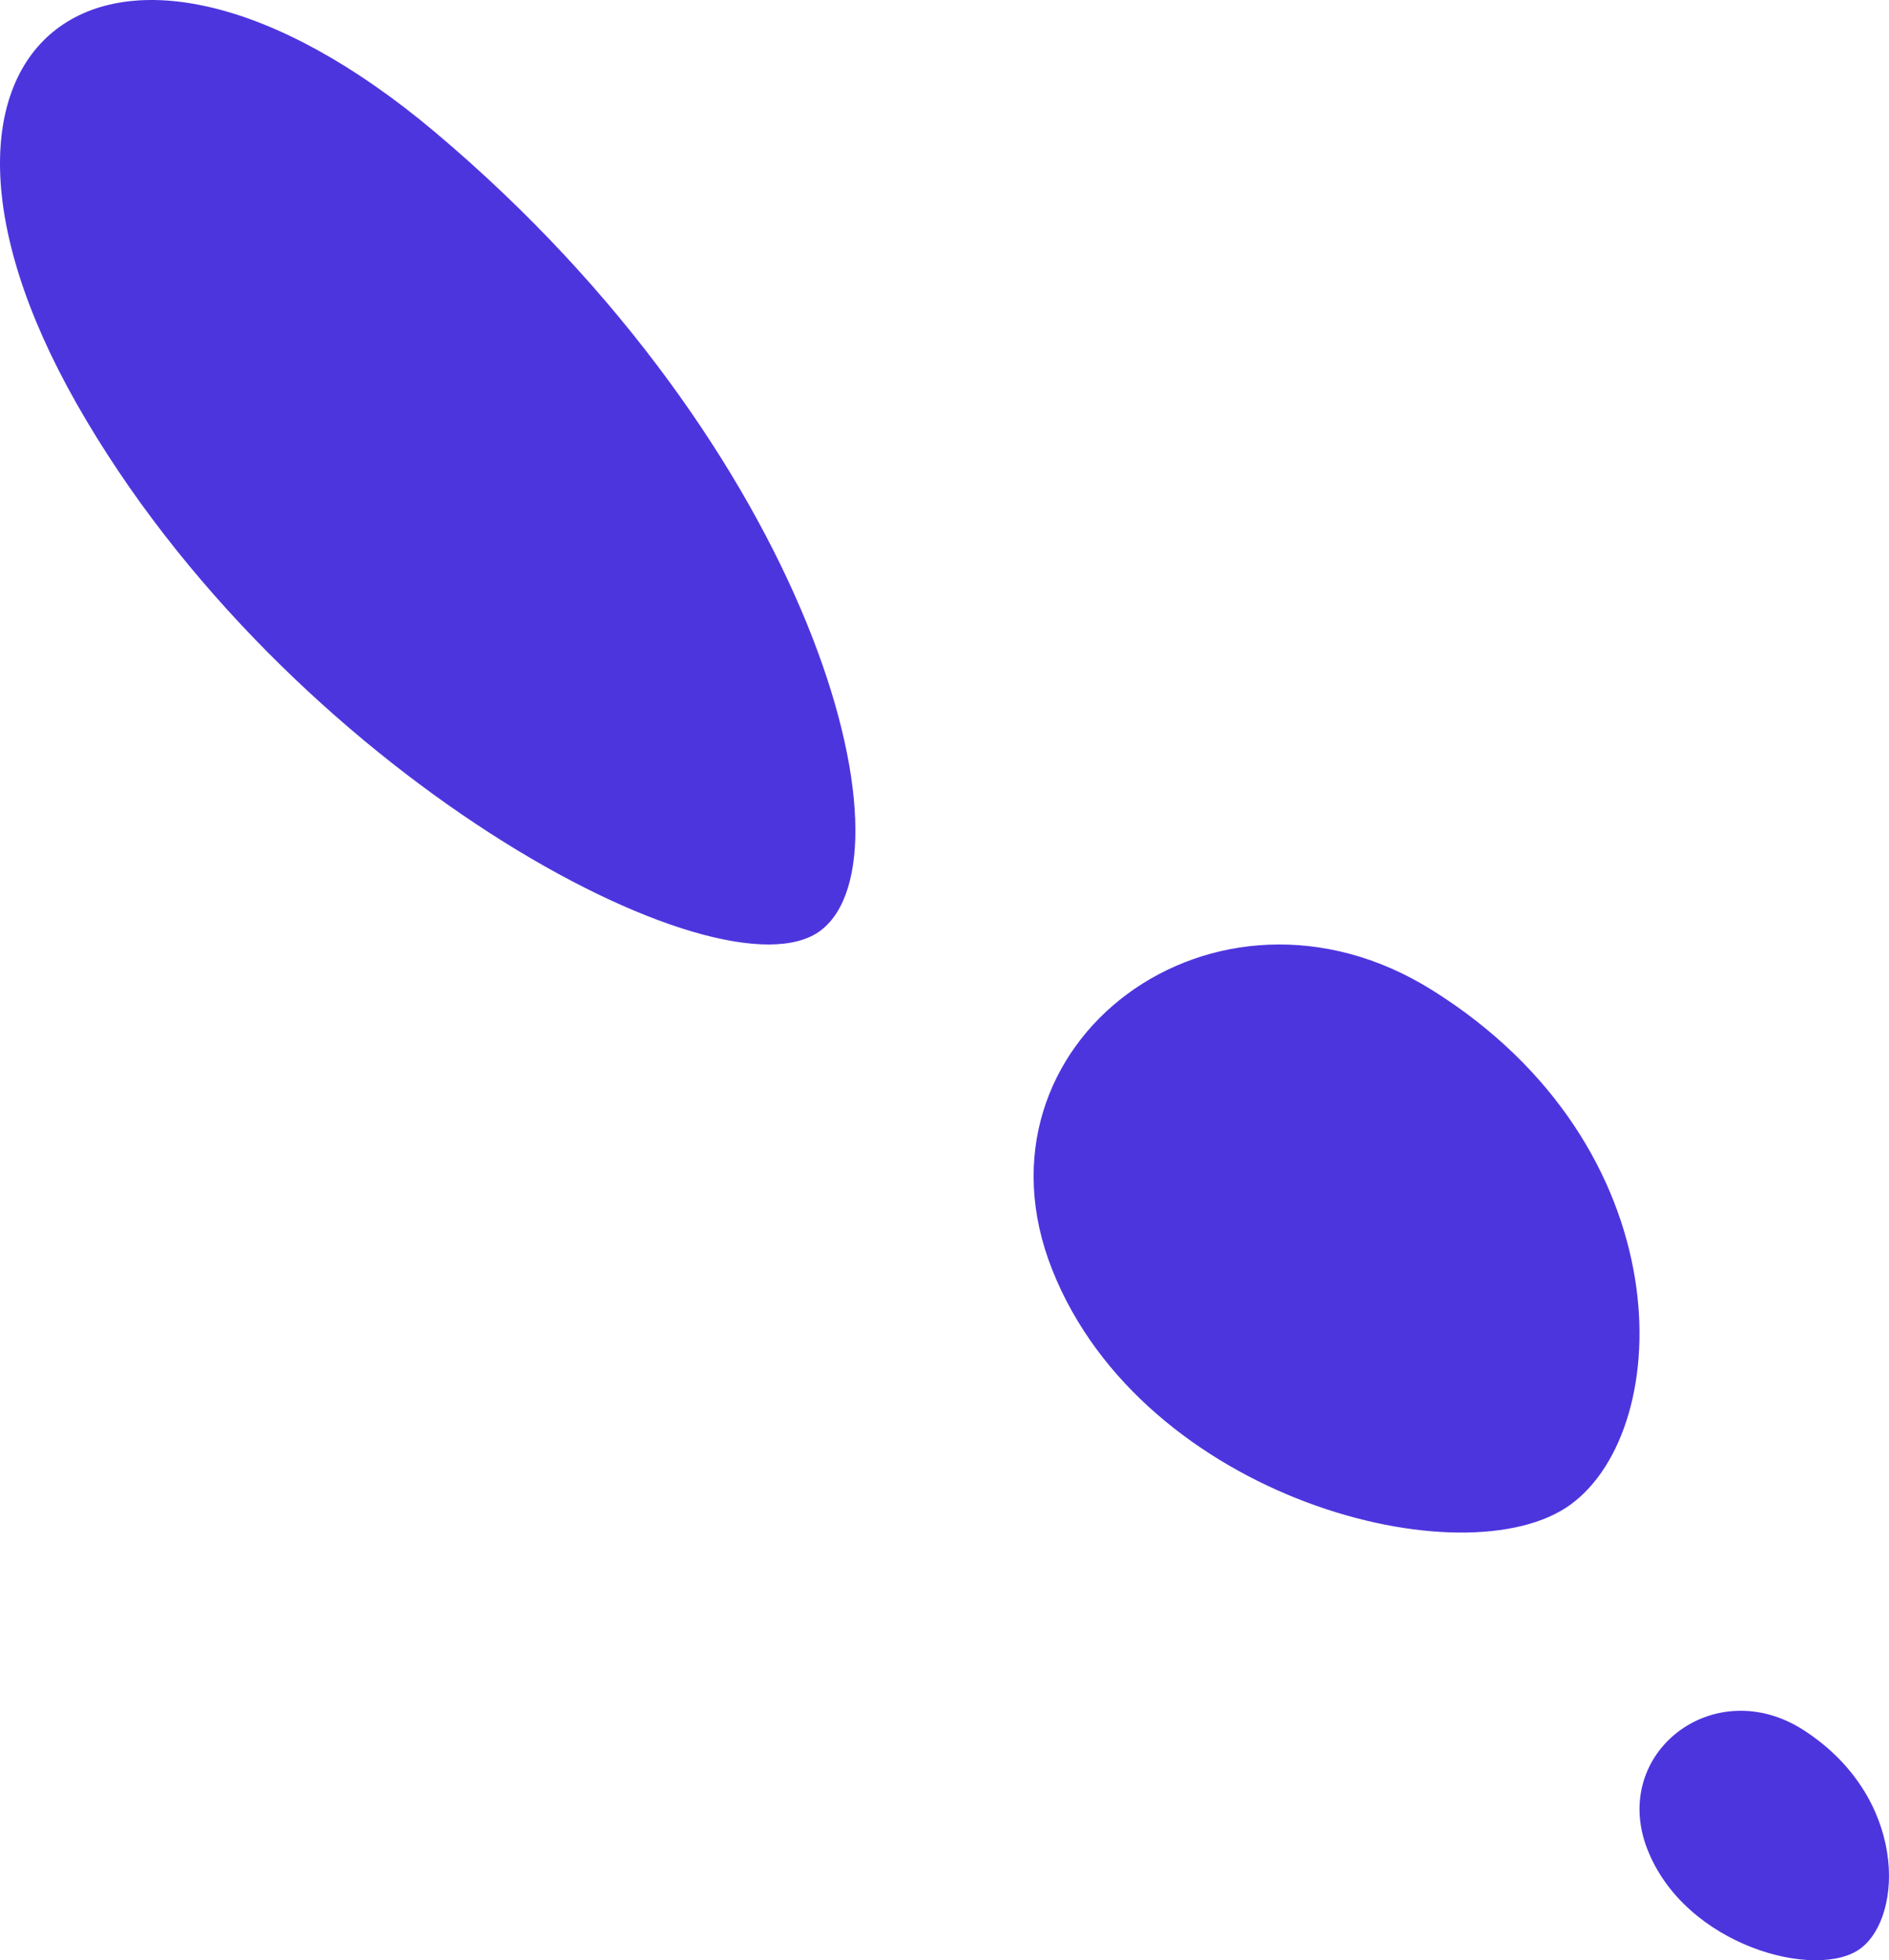 <svg width="106" height="110" viewBox="0 0 106 110" fill="none" xmlns="http://www.w3.org/2000/svg">
<path d="M92.428 103.74C90.36 98.35 96.197 93.855 101.21 97.087C106.993 100.819 106.839 107.495 104.416 109.329C101.994 111.164 94.534 109.215 92.428 103.736V103.74Z" fill="#4D35DE"/>
<path d="M59.039 71.237C54.016 58.544 68.192 47.943 80.366 55.562C94.412 64.354 94.04 80.086 88.15 84.416C82.261 88.746 64.148 84.149 59.039 71.237Z" fill="#4D35DE"/>
<path d="M4.294 22.643C-7.218 2.363 6.089 -8.015 24.419 7.421C45.57 25.236 51.605 48.016 46.048 52.218C40.49 56.421 16.003 43.27 4.294 22.643Z" fill="#4D35DE"/>
</svg>
